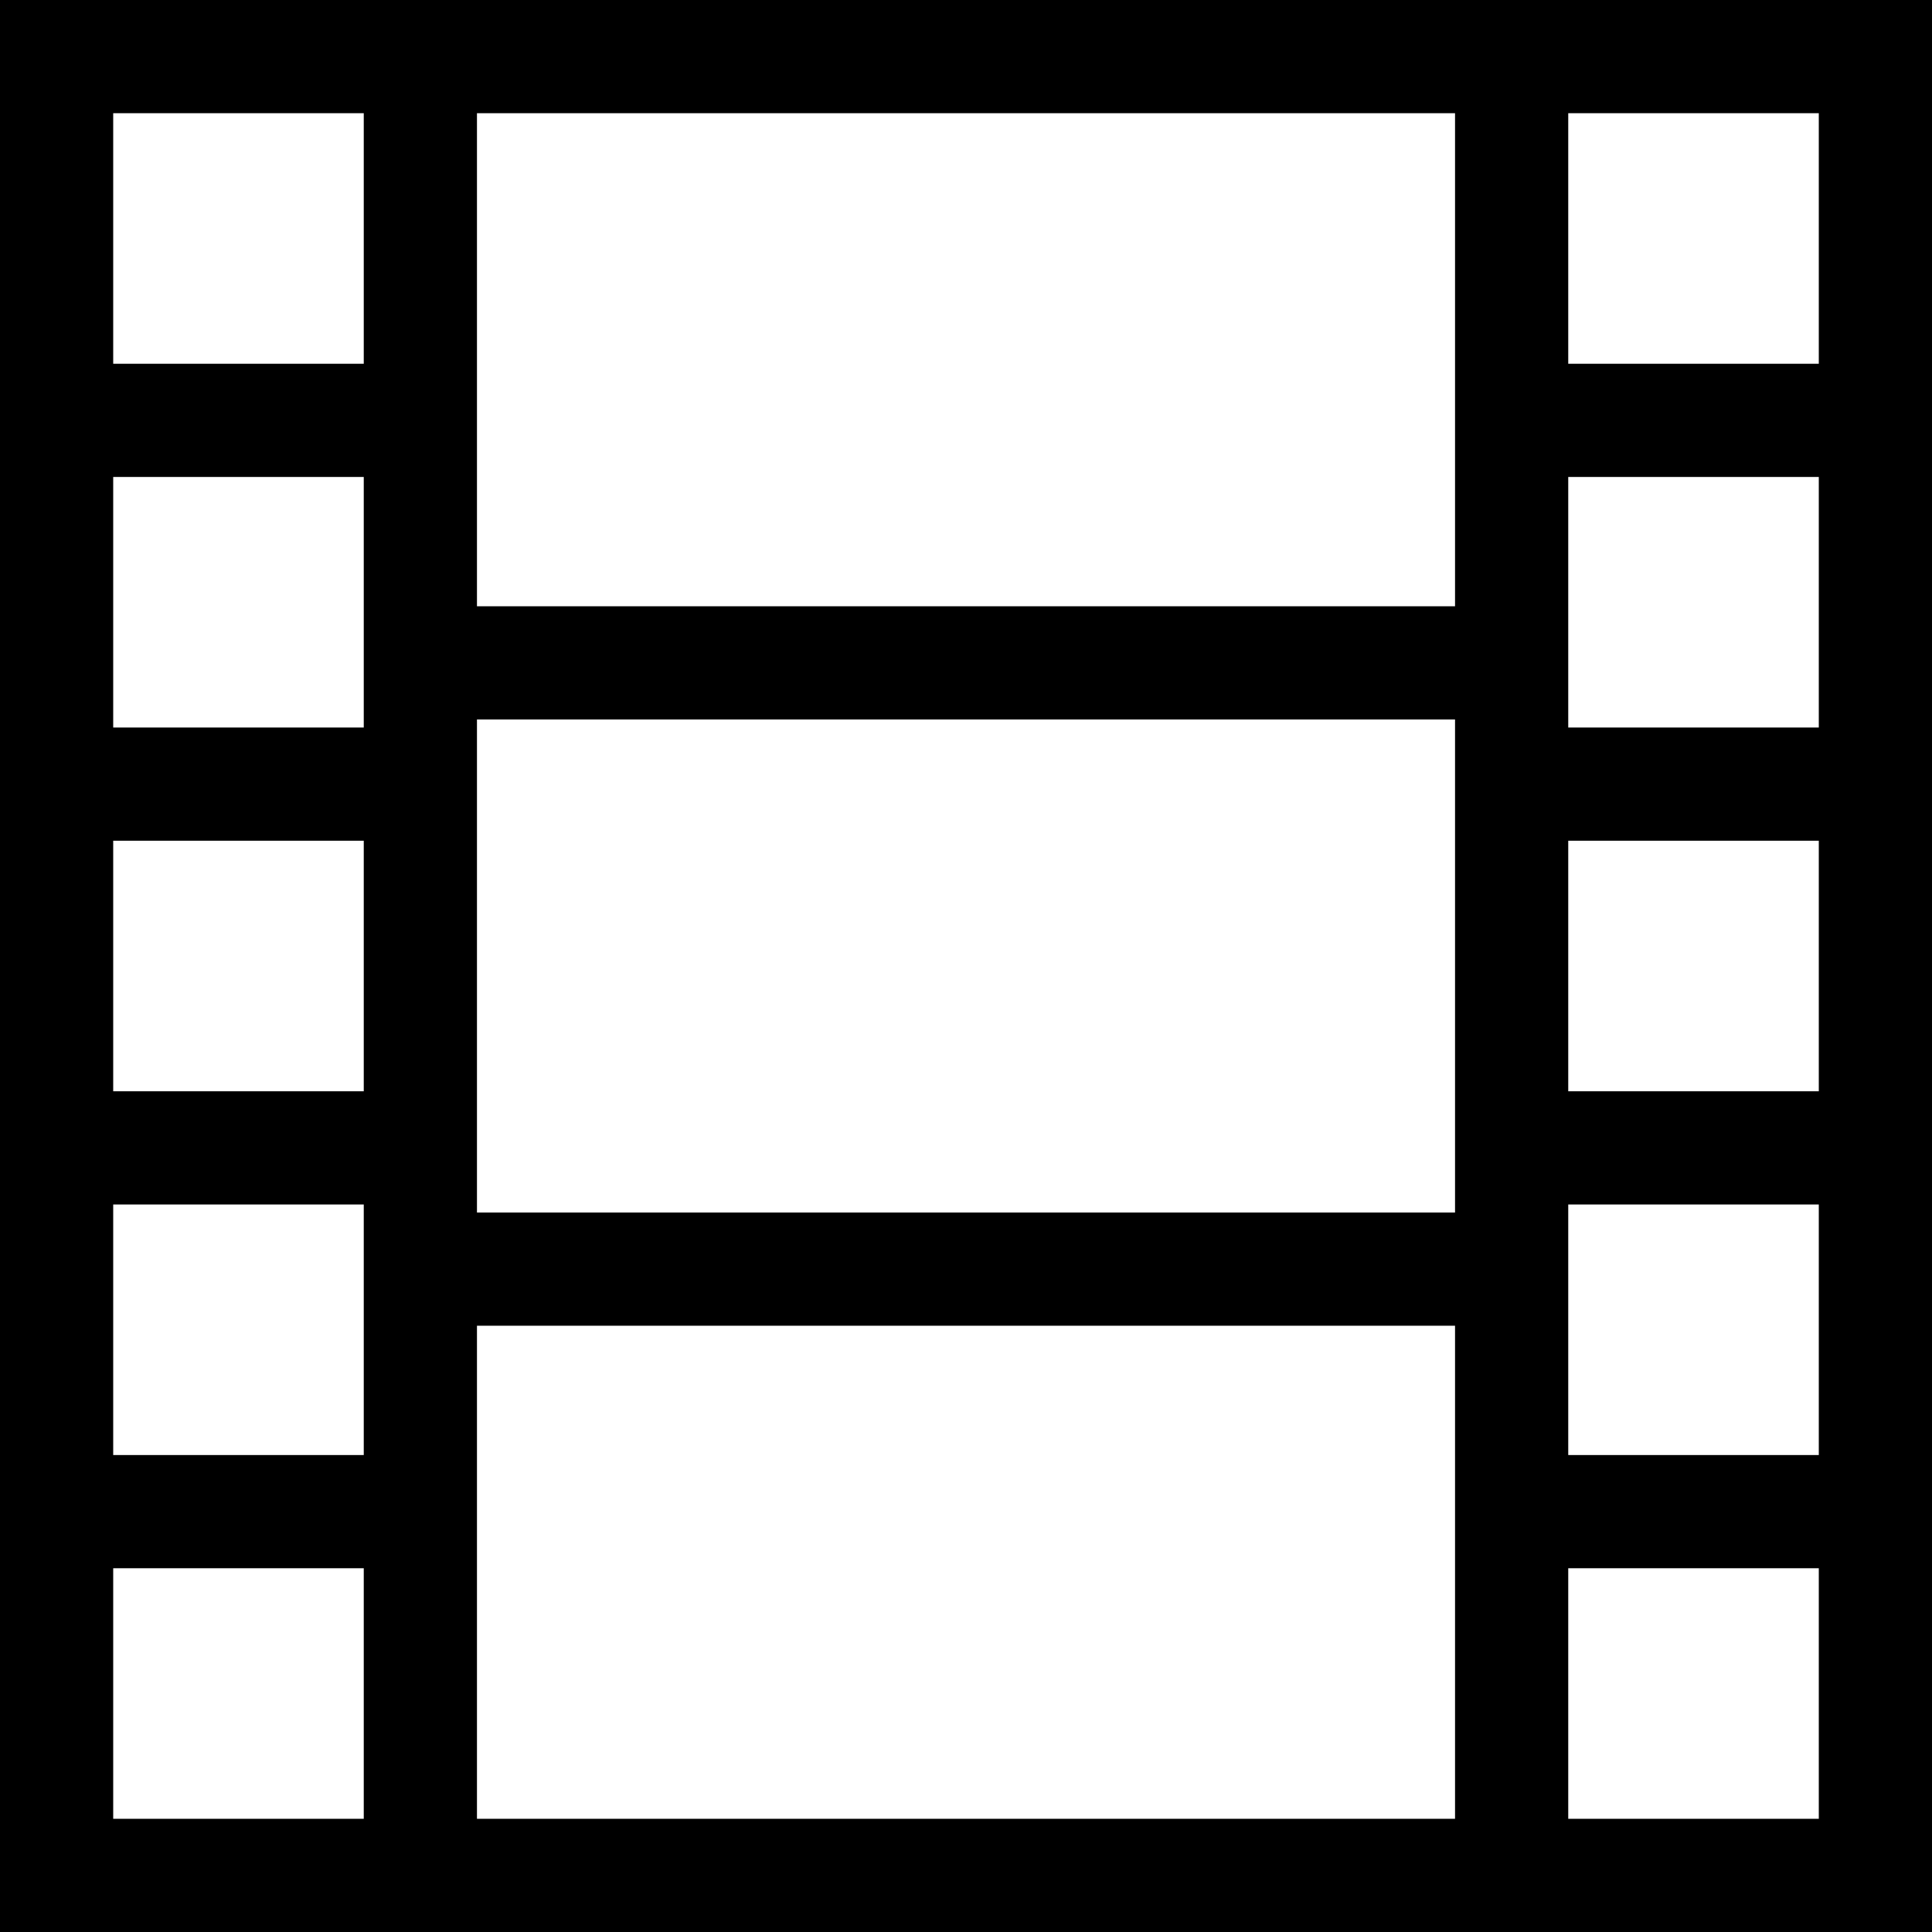 <svg id="Capa_1" enable-background="new 0 0 512 512" height="512" viewBox="0 0 512 512" width="512" xmlns="http://www.w3.org/2000/svg"><path d="m0 0v512h512v-512zm482 482h-66.4v-66.4h66.4zm-452-452h66.4v66.4h-66.4zm355.6 162.8v126.4 2.13h-259.2v-2.13-126.4-2.13h259.2zm0-32.13h-259.2v-130.67h259.2zm-355.6-34.27h66.4v64.27 2.13h-66.4zm0 96.4h66.4v66.4h-66.4zm0 96.4h66.4v2.13 30 34.27h-66.4zm0 96.4h66.4v66.4h-66.4zm96.4-64.27h259.2v130.67h-259.2zm355.6 34.27h-66.4v-64.27-2.13h66.4zm0-96.4h-66.4v-66.4h66.4zm0-96.4h-66.4v-2.13-64.27h66.4zm0-96.4h-66.4v-66.4h66.4z"/></svg>